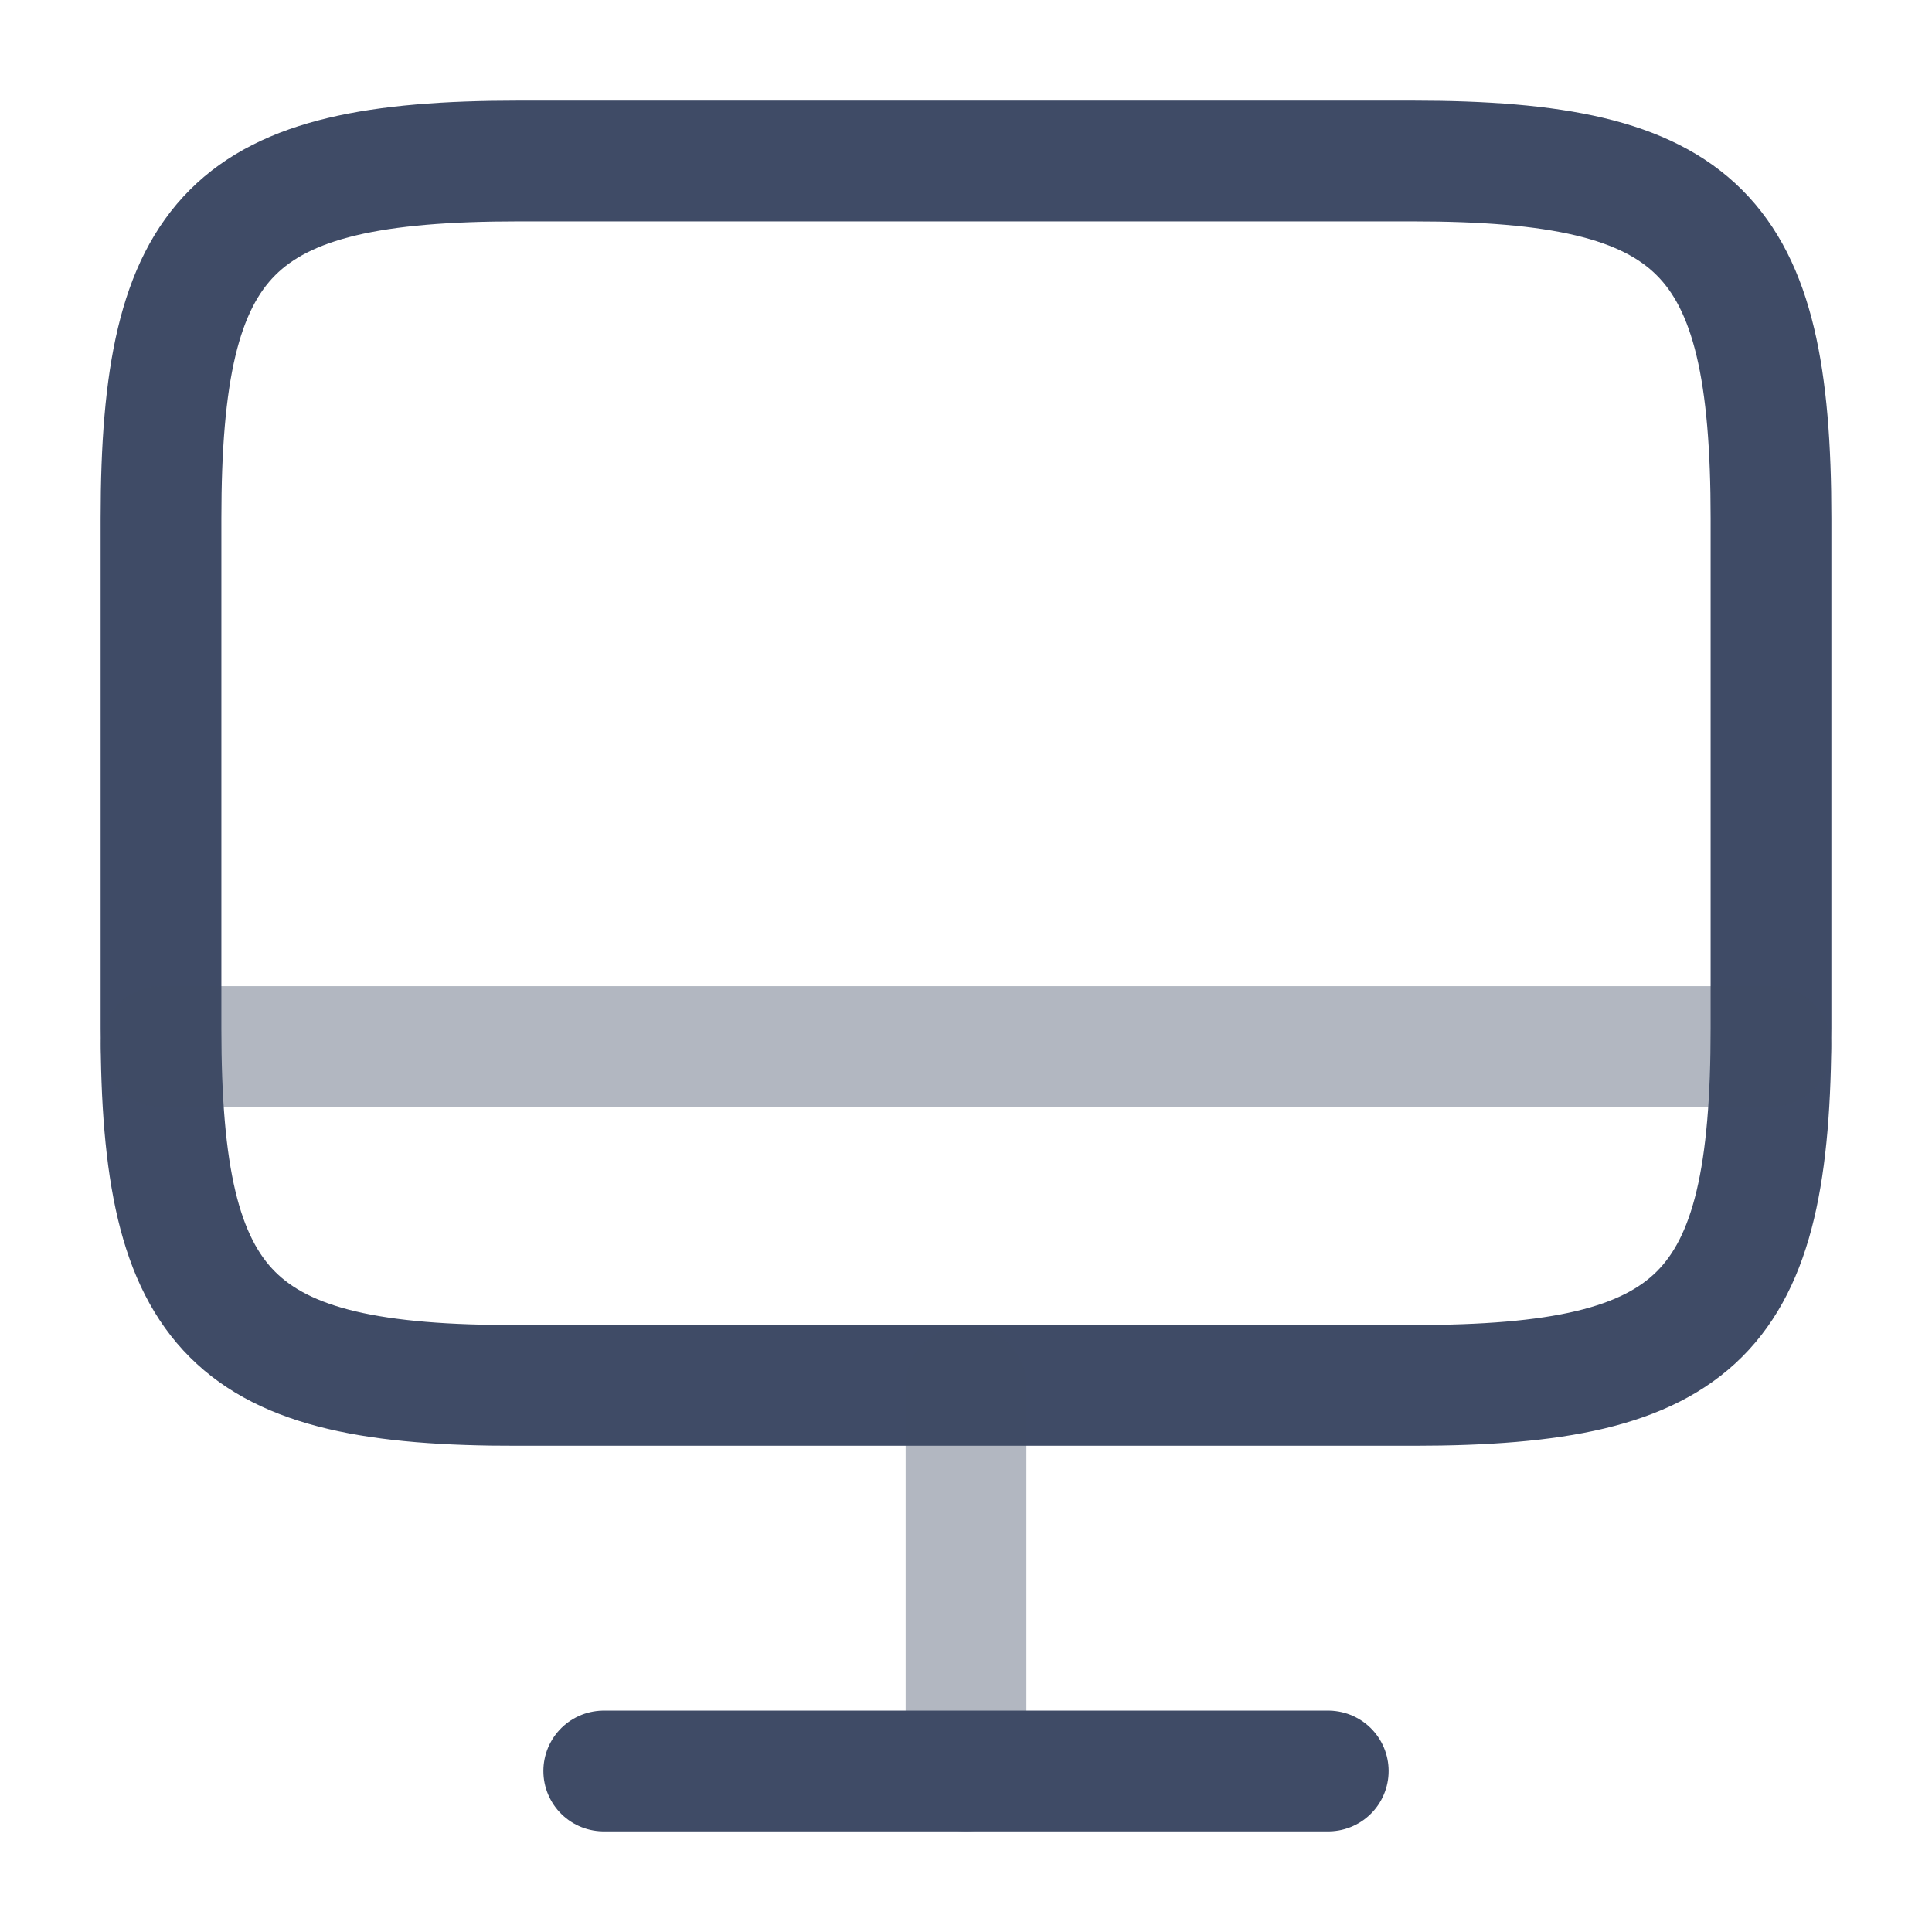<!DOCTYPE svg PUBLIC "-//W3C//DTD SVG 1.1//EN" "http://www.w3.org/Graphics/SVG/1.1/DTD/svg11.dtd">
<!-- Uploaded to: SVG Repo, www.svgrepo.com, Transformed by: SVG Repo Mixer Tools -->
<svg width="800px" height="800px" viewBox="0 0 24 24" fill="none" xmlns="http://www.w3.org/2000/svg">
<g id="SVGRepo_bgCarrier" stroke-width="0"/>
<g id="SVGRepo_tracerCarrier" stroke-linecap="round" stroke-linejoin="round"/>
<g id="SVGRepo_iconCarrier"> <path d="M6.44 2H17.55C21.11 2 22 2.89 22 6.44V12.77C22 16.33 21.11 17.21 17.56 17.21H6.44C2.89 17.22 2 16.33 2 12.78V6.44C2 2.89 2.89 2 6.44 2Z" stroke="#3f4b66" stroke-width="1.5" stroke-linecap="round" stroke-linejoin="round"/> <path opacity="0.4" d="M12 17.22V22" stroke="#3f4b66" stroke-width="1.5" stroke-linecap="round" stroke-linejoin="round"/> <path opacity="0.4" d="M2 13H22" stroke="#3f4b66" stroke-width="1.5" stroke-linecap="round" stroke-linejoin="round"/> <path d="M7.5 22H16.5" stroke="#3f4b66" stroke-width="1.5" stroke-linecap="round" stroke-linejoin="round"/> </g>
</svg>